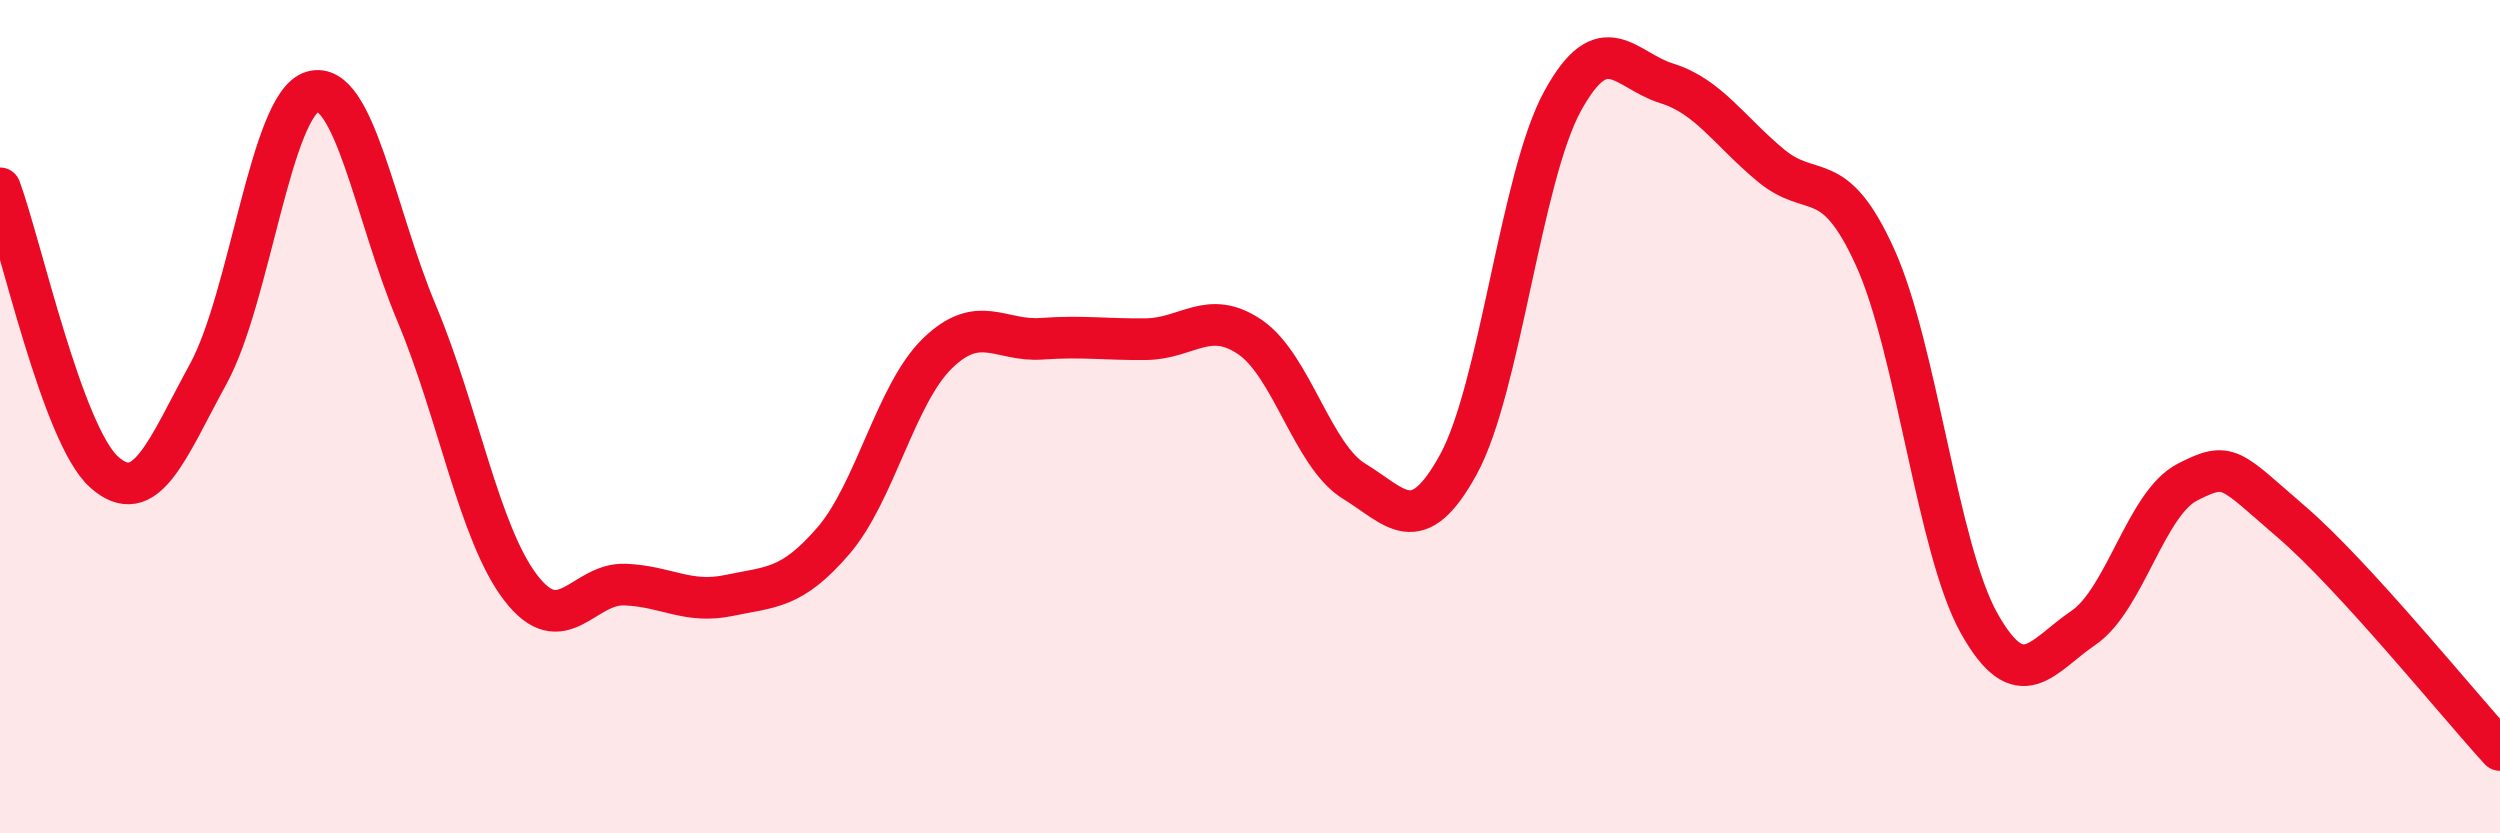 
    <svg width="60" height="20" viewBox="0 0 60 20" xmlns="http://www.w3.org/2000/svg">
      <path
        d="M 0,4.52 C 0.5,5.88 1.5,10.44 2.5,11.33 C 3.5,12.22 4,10.8 5,8.97 C 6,7.14 6.5,2.49 7.5,2.2 C 8.5,1.91 9,5.14 10,7.52 C 11,9.9 11.5,12.81 12.5,14.11 C 13.5,15.41 14,13.99 15,14.03 C 16,14.07 16.5,14.5 17.5,14.29 C 18.5,14.08 19,14.14 20,12.98 C 21,11.82 21.5,9.45 22.5,8.48 C 23.5,7.51 24,8.2 25,8.13 C 26,8.06 26.5,8.15 27.5,8.14 C 28.5,8.13 29,7.41 30,8.09 C 31,8.77 31.5,10.94 32.5,11.55 C 33.5,12.16 34,12.97 35,11.15 C 36,9.33 36.5,4.26 37.5,2.43 C 38.5,0.6 39,1.69 40,2 C 41,2.31 41.5,3.14 42.5,3.97 C 43.5,4.8 44,3.97 45,6.17 C 46,8.37 46.5,13.18 47.5,14.96 C 48.5,16.74 49,15.75 50,15.07 C 51,14.39 51.5,12.08 52.5,11.57 C 53.5,11.06 53.5,11.24 55,12.53 C 56.5,13.82 59,16.91 60,18L60 20L0 20Z"
        fill="#EB0A25"
        opacity="0.1"
        stroke-linecap="round"
        stroke-linejoin="round"
      />
      <path
        d="M 0,4.52 C 0.5,5.88 1.5,10.44 2.5,11.33 C 3.5,12.22 4,10.8 5,8.97 C 6,7.14 6.5,2.49 7.5,2.2 C 8.5,1.91 9,5.14 10,7.52 C 11,9.9 11.5,12.81 12.5,14.11 C 13.5,15.41 14,13.99 15,14.03 C 16,14.07 16.5,14.5 17.5,14.29 C 18.5,14.08 19,14.14 20,12.98 C 21,11.82 21.5,9.45 22.5,8.48 C 23.5,7.51 24,8.2 25,8.13 C 26,8.06 26.5,8.15 27.5,8.14 C 28.5,8.13 29,7.41 30,8.09 C 31,8.77 31.5,10.94 32.5,11.55 C 33.5,12.16 34,12.97 35,11.15 C 36,9.33 36.5,4.26 37.5,2.43 C 38.5,0.6 39,1.69 40,2 C 41,2.31 41.5,3.14 42.5,3.97 C 43.5,4.8 44,3.97 45,6.17 C 46,8.37 46.5,13.18 47.5,14.96 C 48.5,16.74 49,15.75 50,15.07 C 51,14.39 51.5,12.08 52.5,11.57 C 53.5,11.06 53.5,11.24 55,12.53 C 56.5,13.82 59,16.91 60,18"
        stroke="#EB0A25"
        stroke-width="1"
        fill="none"
        stroke-linecap="round"
        stroke-linejoin="round"
      />
    </svg>
  